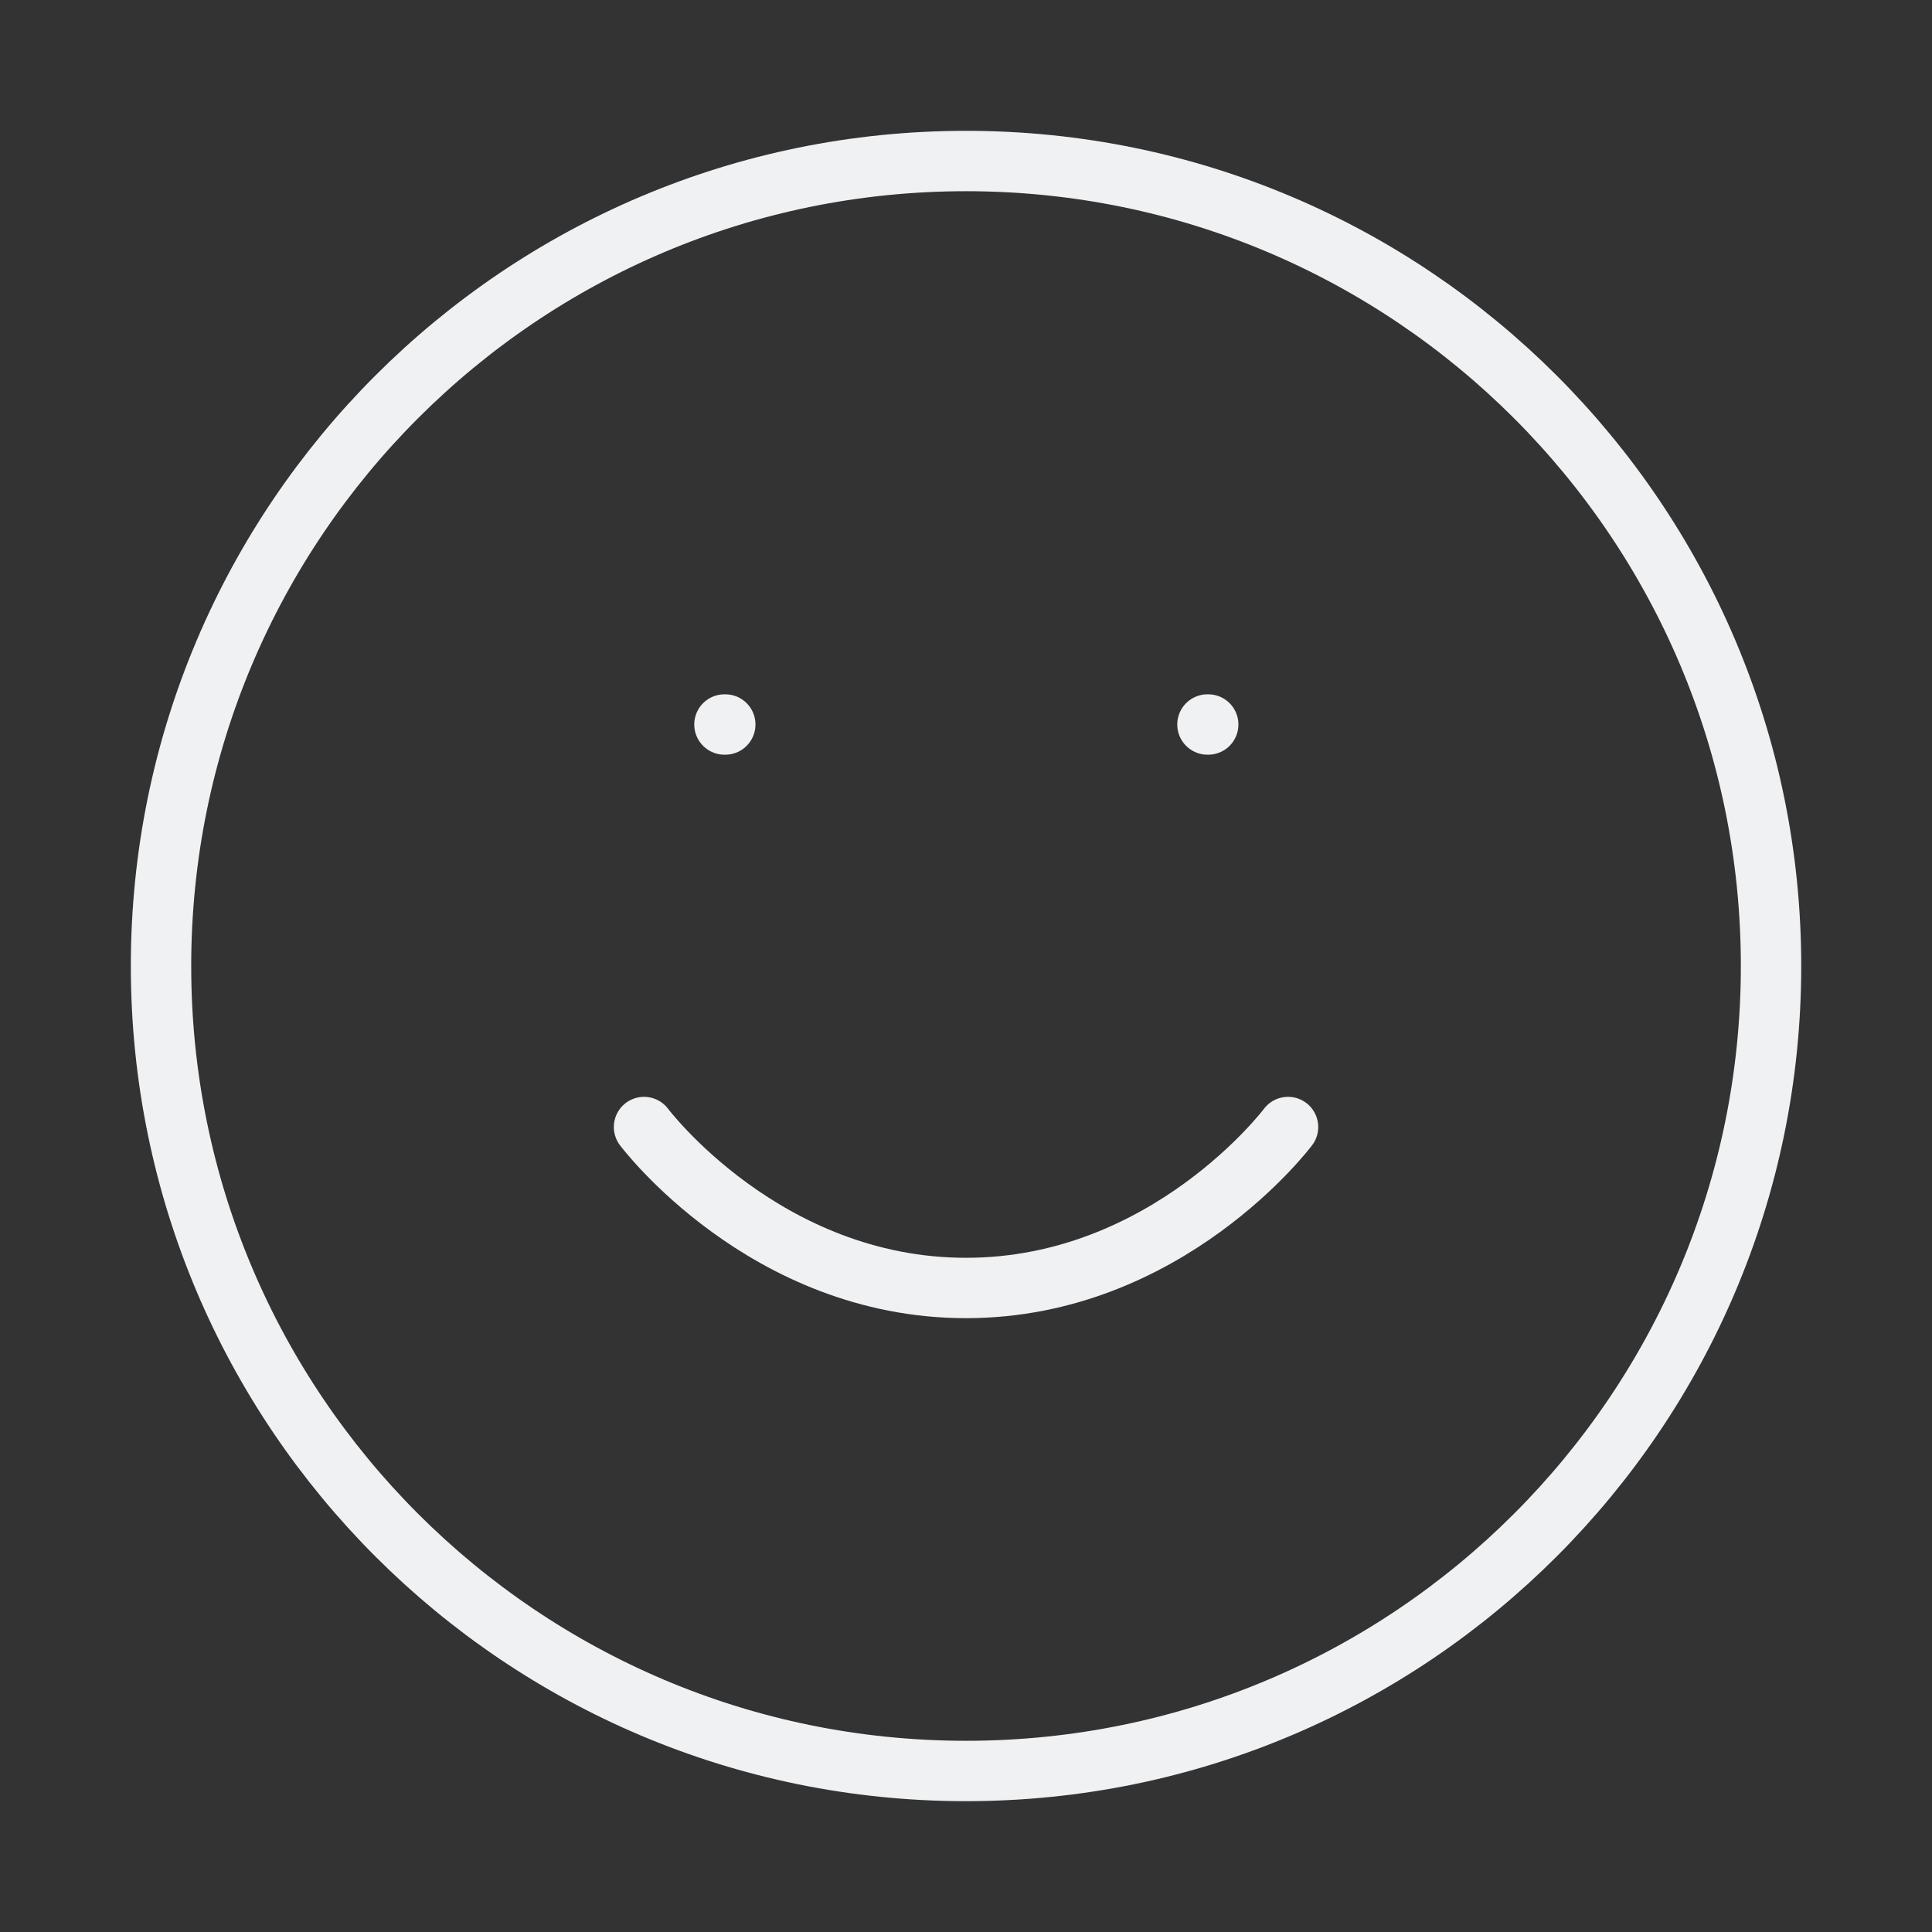 <?xml version="1.0" encoding="UTF-8"?> <svg xmlns="http://www.w3.org/2000/svg" width="32" height="32" viewBox="0 0 32 32" fill="none"><rect x="0" y="0" width="32" height="32" fill="#333333" stroke="none"/><path d="M16 29.333C23.364 29.333 29.334 23.364 29.334 16C29.334 8.636 23.364 2.667 16 2.667C8.637 2.667 2.667 8.636 2.667 16C2.667 23.364 8.637 29.333 16 29.333Z" stroke="#F0F1F2" stroke-linecap="round" stroke-linejoin="round"></path><path d="M10.667 18.667C10.667 18.667 12.667 21.333 16 21.333C19.334 21.333 21.334 18.667 21.334 18.667" stroke="#F0F1F2" stroke-linecap="round" stroke-linejoin="round"></path><path d="M11.999 12H12.013" stroke="#F0F1F2" stroke-linecap="round" stroke-linejoin="round"></path><path d="M19.999 12H20.012" stroke="#F0F1F2" stroke-linecap="round" stroke-linejoin="round"></path></svg> 